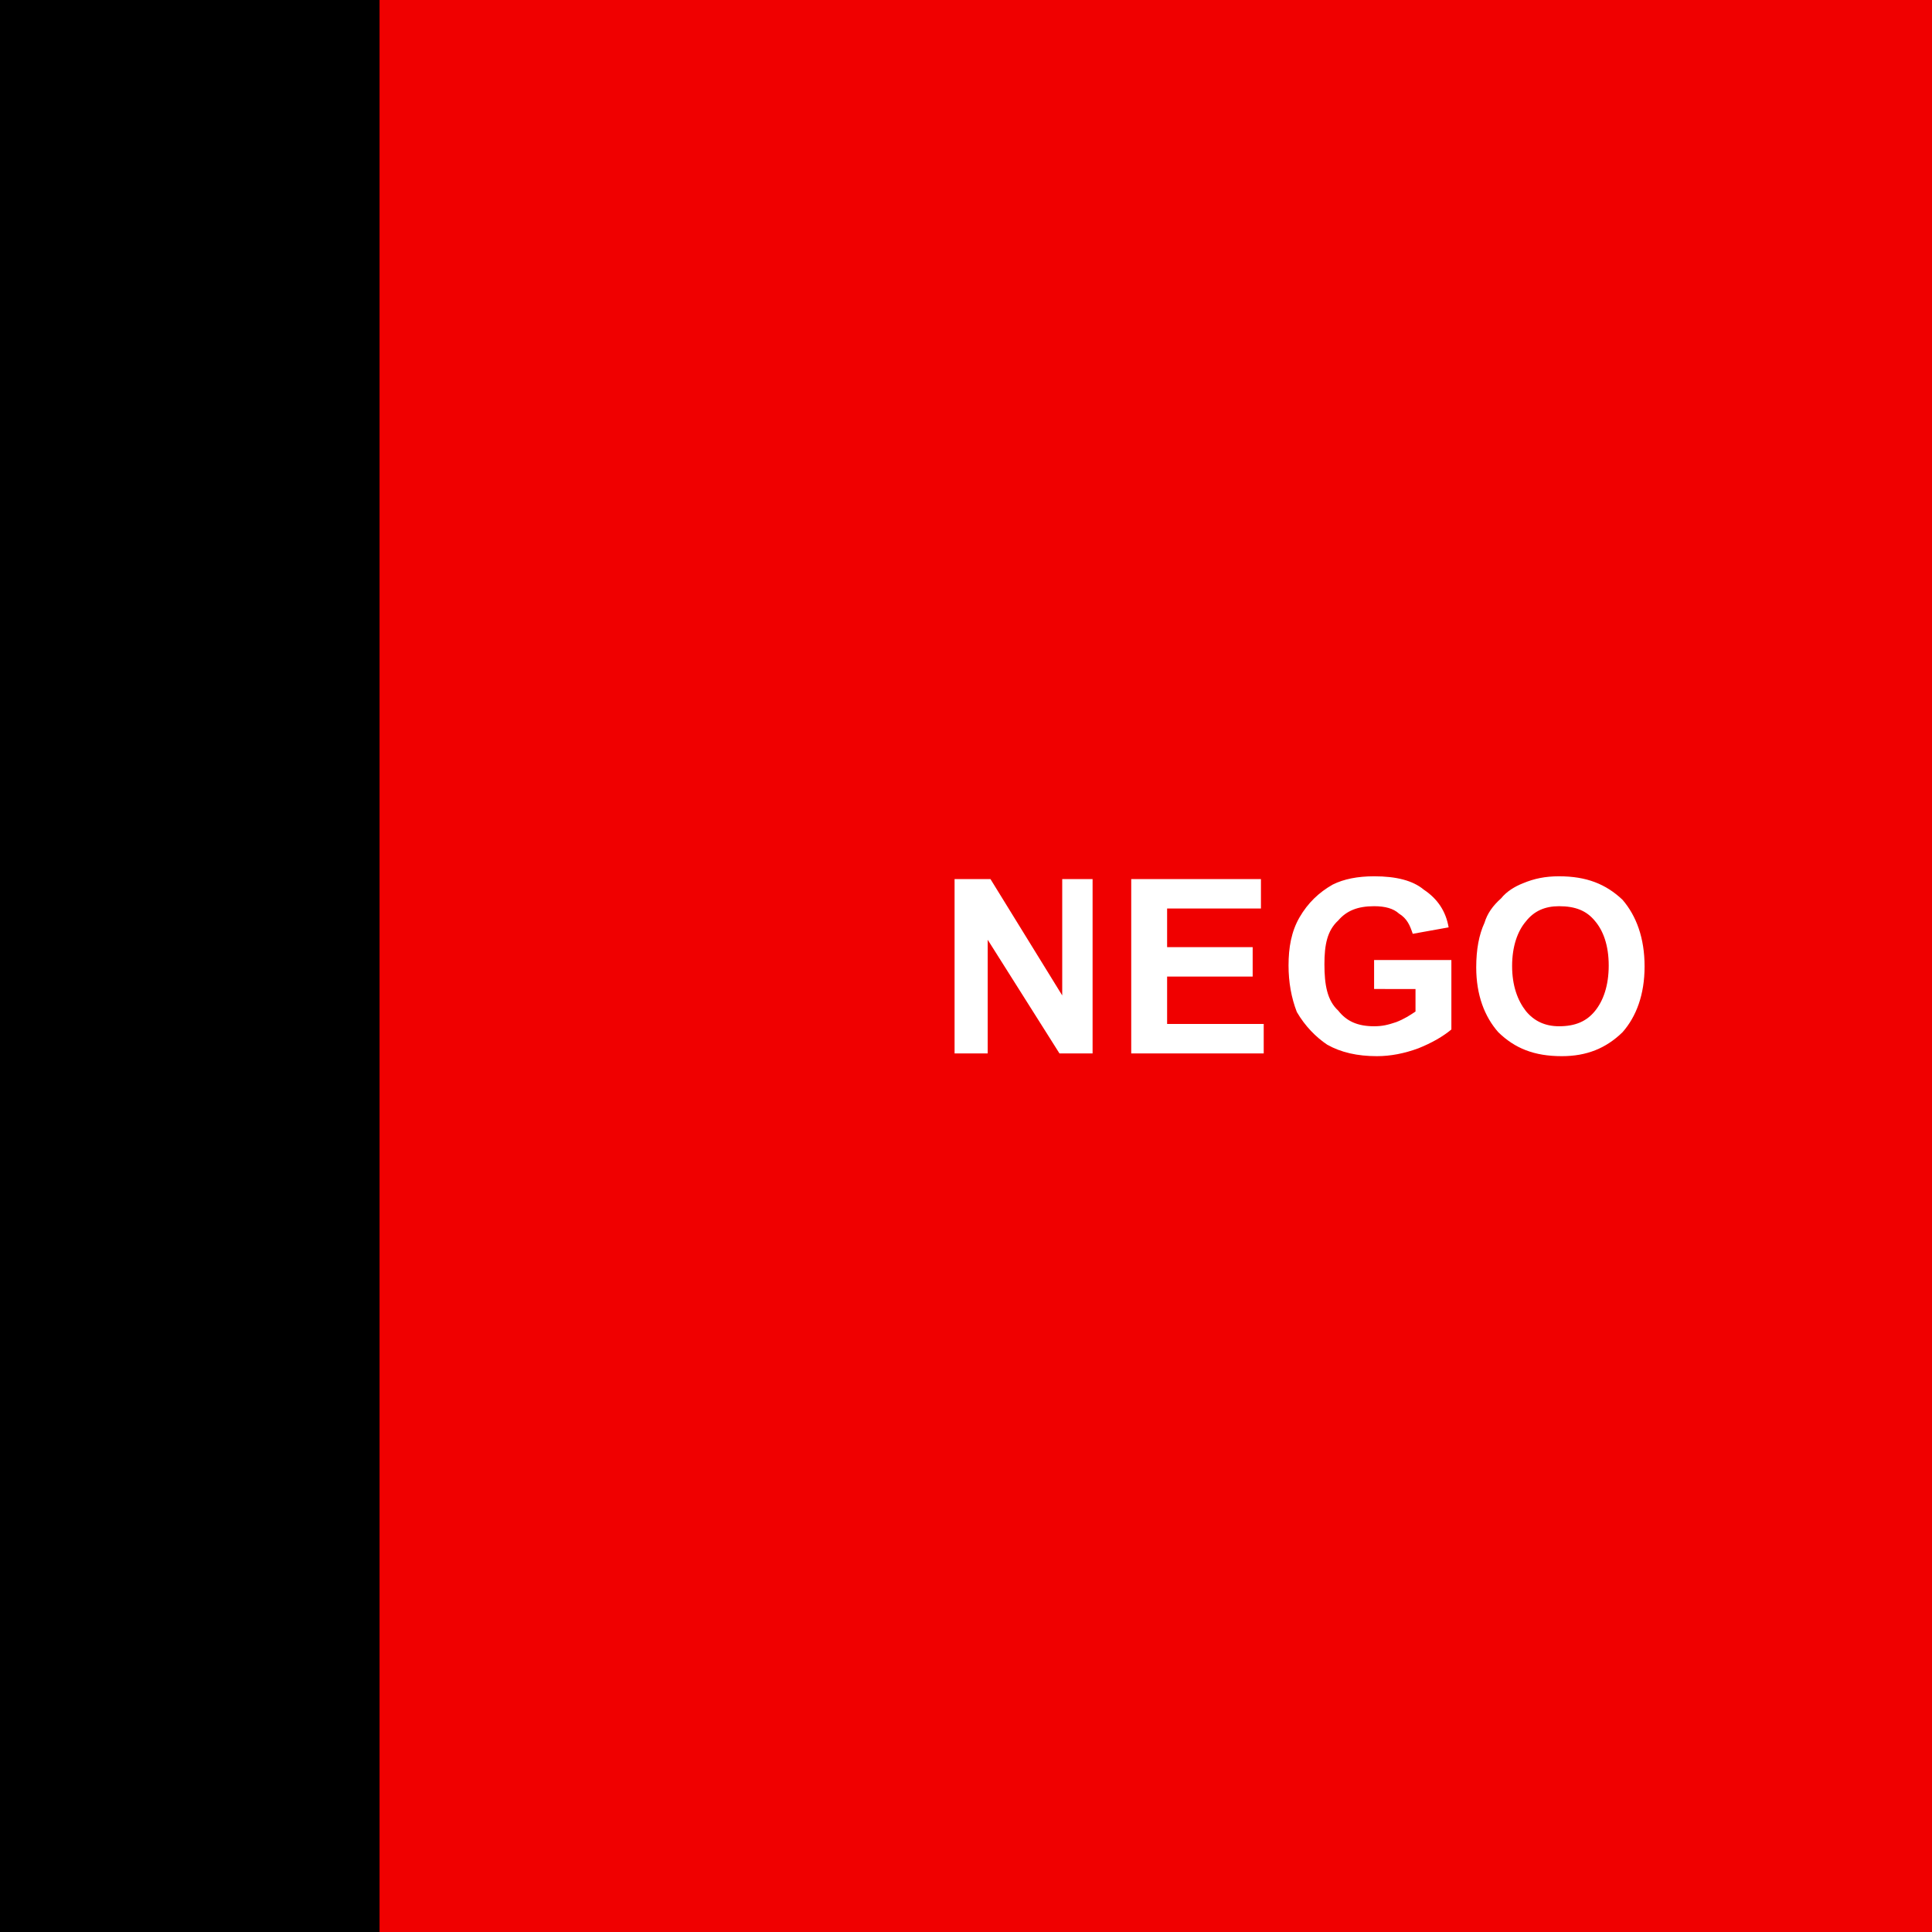 <svg xmlns="http://www.w3.org/2000/svg" xml:space="preserve" fill-rule="evenodd" clip-rule="evenodd" image-rendering="optimizeQuality" shape-rendering="geometricPrecision" text-rendering="geometricPrecision" viewBox="0 0 1269.98 1269.98"><g fill-rule="nonzero"><path d="M-.01 1269.99h1269.99V-.01H-.01z"/><path fill="#f00000" d="M249.5 1269.99h1020.48V-.01H249.5z"/><path fill="#fff" d="M627.48 692.45V577.84h23.59l47.17 76.5v-76.5h19.96v114.61h-21.77l-47.17-74.7v74.7zm116.12 0V577.84h85.27v19.36h-61.68v25.39h56.24v19.36h-56.24v31.14h63.5v19.36zm159.65-42.34v-19.05h50.8v45.66c-5.44 4.53-12.69 8.77-21.77 12.4-9.06 3.33-18.14 5.14-27.21 5.14-12.7 0-23.59-2.42-32.66-7.56-7.26-4.84-14.51-12.1-19.95-21.47-3.63-9.37-5.45-19.65-5.45-30.54 0-11.8 1.82-22.37 7.26-31.75 5.44-9.37 12.7-16.33 21.77-21.47 7.26-3.63 16.33-5.45 27.21-5.45 14.52 0 25.4 2.73 32.66 8.78 9.08 6.04 14.51 14.2 16.33 24.79l-23.59 4.24c-1.81-5.45-3.63-9.98-9.06-13.31-3.63-3.32-9.08-4.84-16.34-4.84-10.88 0-18.14 3.03-23.57 9.38-7.27 6.65-9.08 16.02-9.08 28.72 0 13.61 1.81 23.88 9.08 30.54 5.43 6.95 12.69 10.28 23.57 10.28 5.45 0 9.08-.9 14.52-2.72 5.45-2.12 9.07-4.53 12.7-6.96v-14.81zm67.13-14.22c0-11.78 1.82-21.46 5.45-29.32 1.81-6.05 5.44-11.19 10.89-16.03 3.62-4.54 9.06-7.86 14.51-9.98 7.26-3.03 14.51-4.54 23.58-4.54 18.15 0 30.85 5.14 41.73 15.43 9.08 10.58 14.51 25.09 14.51 43.84 0 18.45-5.43 32.96-14.51 43.24-10.88 10.59-23.58 15.73-39.91 15.73-18.14 0-30.85-5.14-41.73-15.73-9.07-10.28-14.52-24.49-14.52-42.64m23.59-.9c0 13 3.63 22.68 9.07 29.63 5.45 6.65 12.7 9.98 21.77 9.98 10.89 0 18.15-3.33 23.59-9.98 5.45-6.65 9.07-16.63 9.07-29.93 0-13.31-3.62-22.98-9.07-29.33-5.44-6.65-12.7-9.68-23.59-9.68-9.07 0-16.32 3.03-21.77 9.98-5.44 6.35-9.07 16.33-9.07 29.33"/></g></svg>